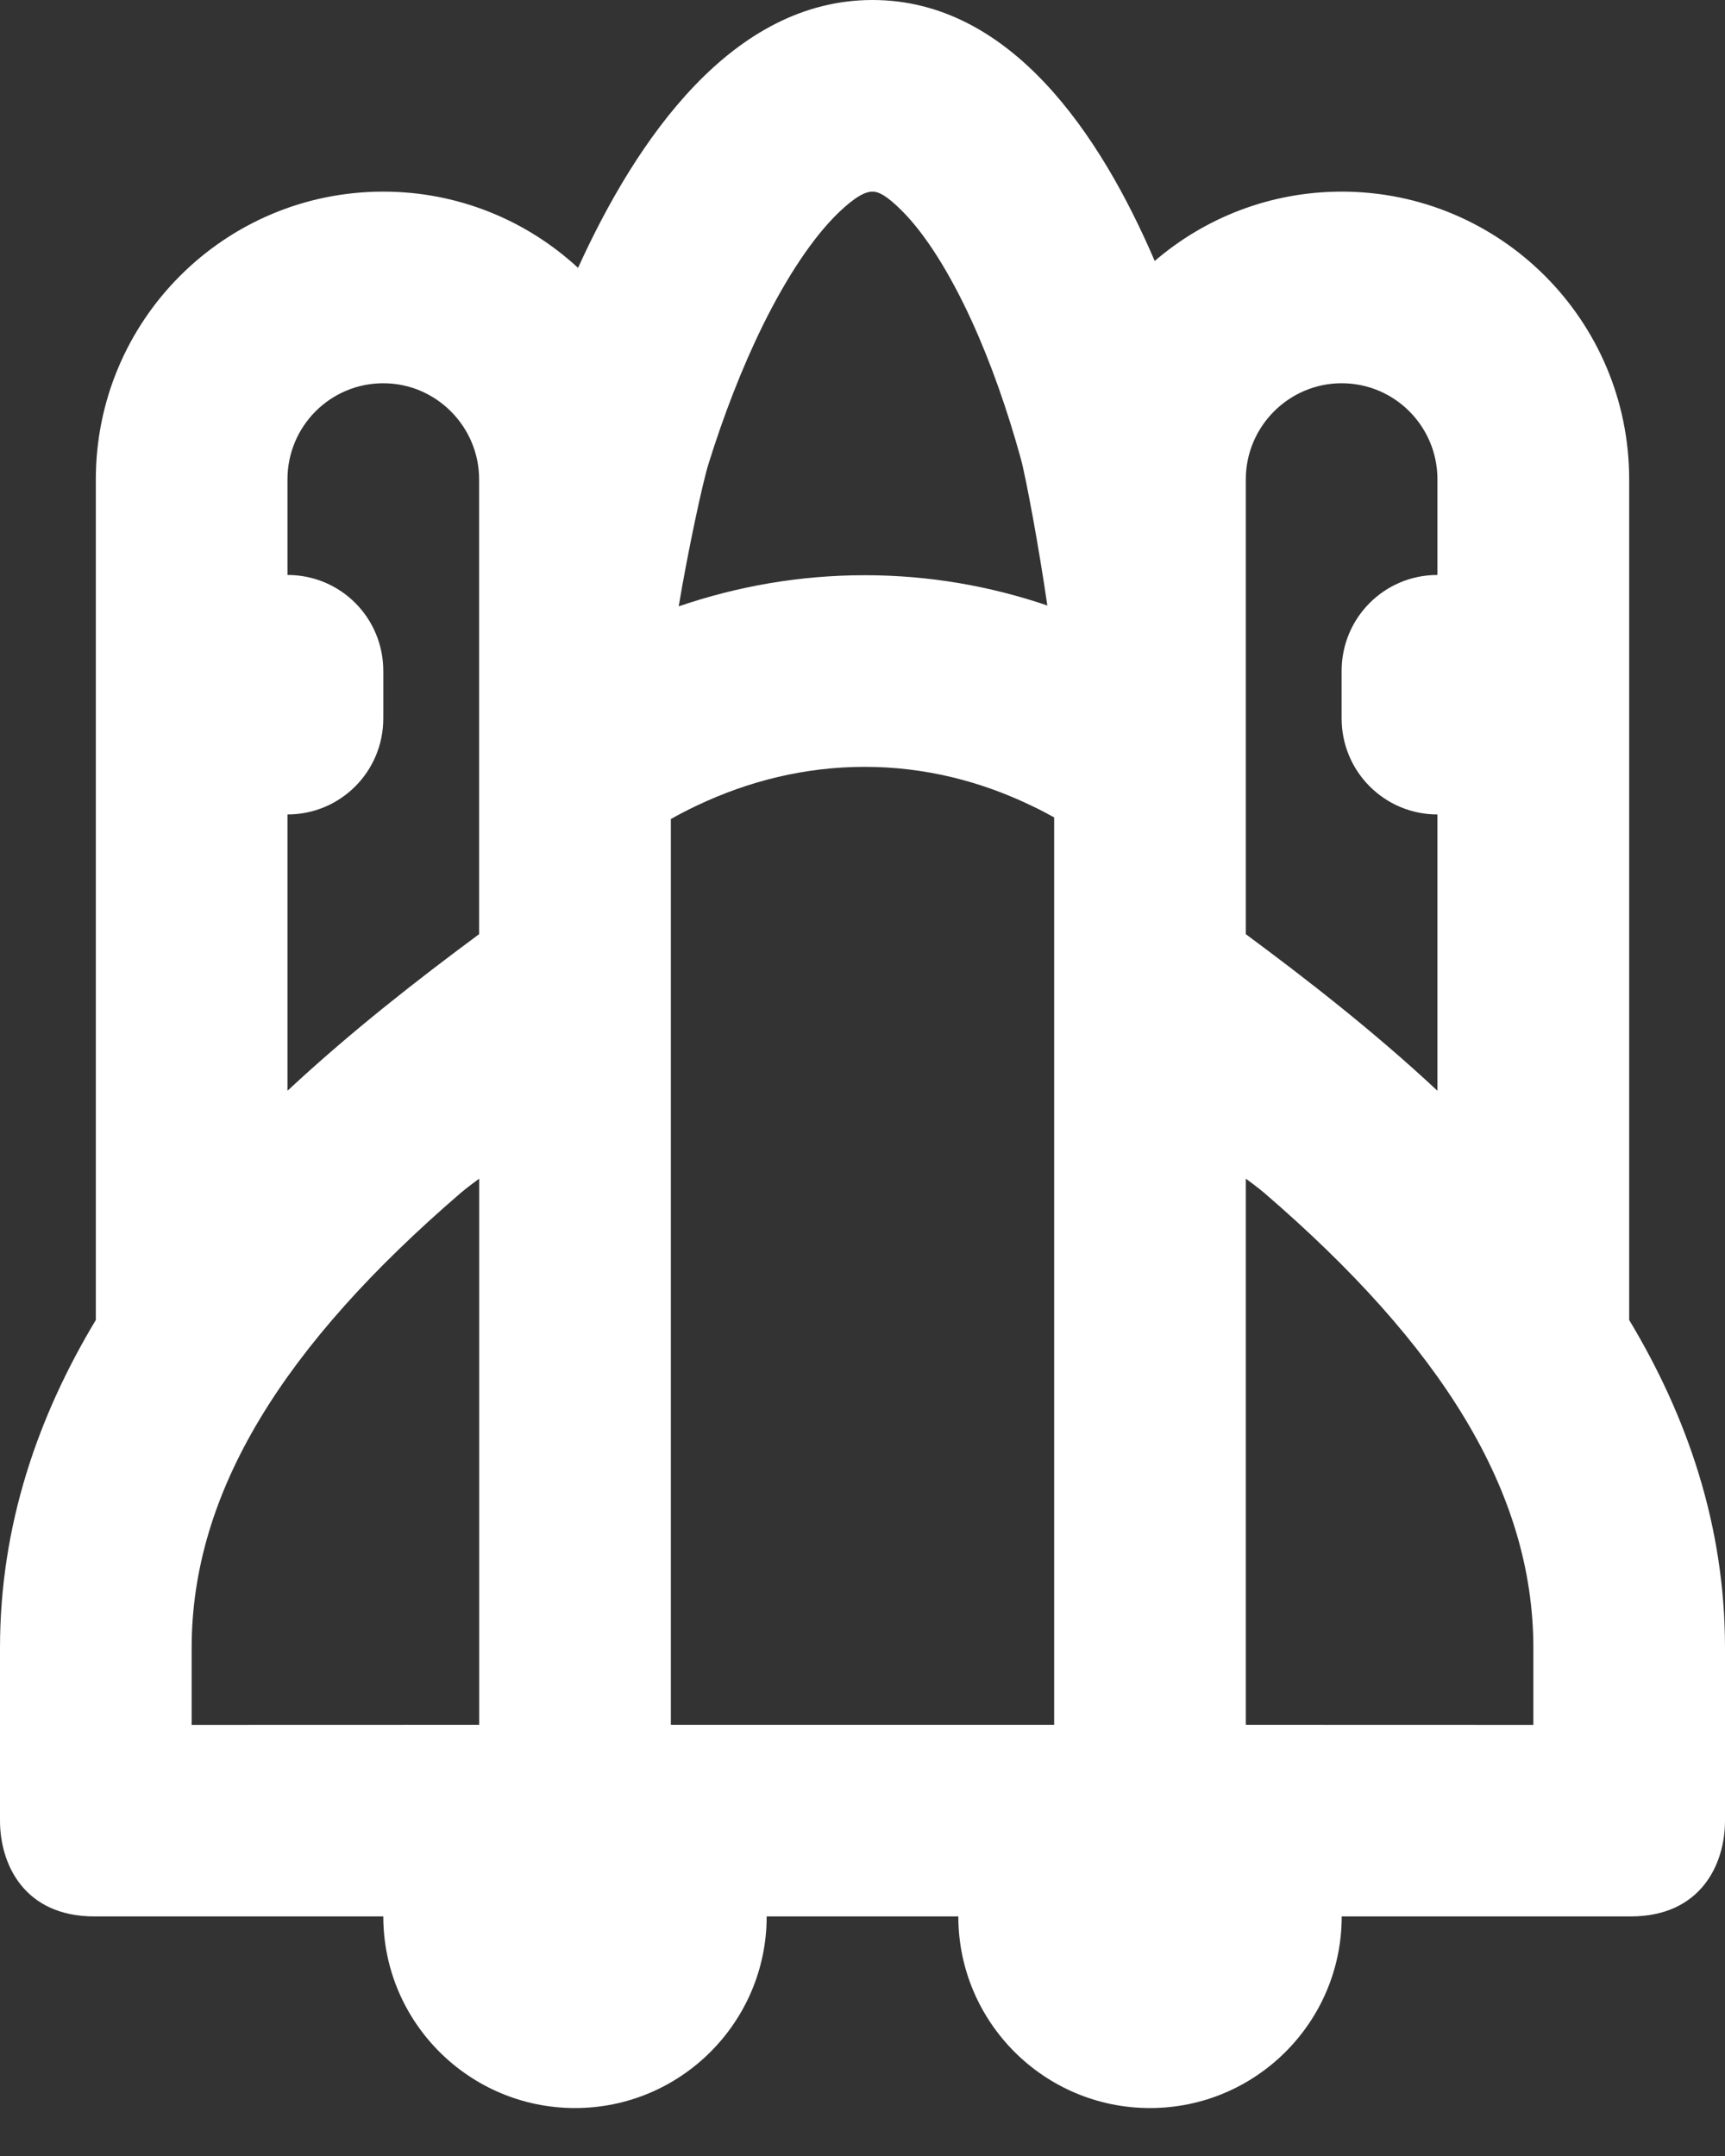 <?xml version="1.0" encoding="UTF-8"?> <svg xmlns="http://www.w3.org/2000/svg" width="20" height="25" viewBox="0 0 20 25" fill="none"><rect x="0" y="0" width="20" height="25" fill="#333333" stroke="none"/> <path fill-rule="evenodd" clip-rule="evenodd" d="M3.333 9.444V12.648C4.084 11.948 4.863 11.345 5.555 10.832V5.559C5.555 4.945 5.055 4.444 4.444 4.444C3.83 4.444 3.333 4.942 3.333 5.559V6.667C3.951 6.667 4.444 7.165 4.444 7.78V8.33C4.444 8.948 3.947 9.444 3.333 9.444ZM4.444 22.222H1.094C0.282 22.222 0 21.619 0 21.111V19.108C0 17.686 0.44 16.422 1.111 15.306V5.559C1.111 3.715 2.603 2.222 4.444 2.222C5.314 2.222 6.108 2.557 6.702 3.106C7.381 1.612 8.49 0 10.116 0C11.713 0 12.757 1.555 13.388 3.026C13.971 2.525 14.729 2.222 15.556 2.222C17.396 2.222 18.889 3.715 18.889 5.559V15.306C19.56 16.422 20 17.686 20 19.108V21.111C20 21.619 19.718 22.222 18.906 22.222H15.556C15.556 23.45 14.558 24.444 13.333 24.444C12.106 24.444 11.111 23.447 11.111 22.222H8.889C8.889 23.447 7.894 24.444 6.667 24.444C5.442 24.444 4.444 23.45 4.444 22.222ZM16.666 6.667V5.559C16.666 4.942 16.169 4.444 15.555 4.444C14.944 4.444 14.444 4.945 14.444 5.559V10.832C15.136 11.345 15.916 11.948 16.666 12.648V9.444C16.053 9.444 15.555 8.948 15.555 8.33V7.78C15.555 7.165 16.049 6.667 16.666 6.667ZM7.778 20H12.222V9.478C12.143 9.434 12.055 9.388 11.958 9.342C11.373 9.06 10.723 8.892 10.027 8.892C9.328 8.892 8.674 9.059 8.084 9.339C7.969 9.393 7.867 9.447 7.778 9.497V20ZM10.027 6.67C10.777 6.67 11.484 6.797 12.143 7.021C12.048 6.364 11.895 5.532 11.834 5.313C11.682 4.763 11.492 4.215 11.266 3.721C11.007 3.155 10.726 2.713 10.457 2.444C10.28 2.267 10.187 2.222 10.116 2.222C10.034 2.222 9.917 2.278 9.717 2.471C9.429 2.751 9.125 3.203 8.842 3.778C8.597 4.277 8.386 4.828 8.214 5.381C8.145 5.601 7.975 6.396 7.869 7.031C8.541 6.801 9.263 6.67 10.027 6.67ZM14.444 20L17.778 20.001V19.108C17.778 17.295 16.708 15.598 14.661 13.835C14.591 13.774 14.444 13.667 14.444 13.667V20ZM5.556 20V13.667C5.556 13.667 5.409 13.774 5.339 13.835C3.292 15.598 2.222 17.295 2.222 19.108V20.001L5.556 20Z" fill="white"></path> </svg> 